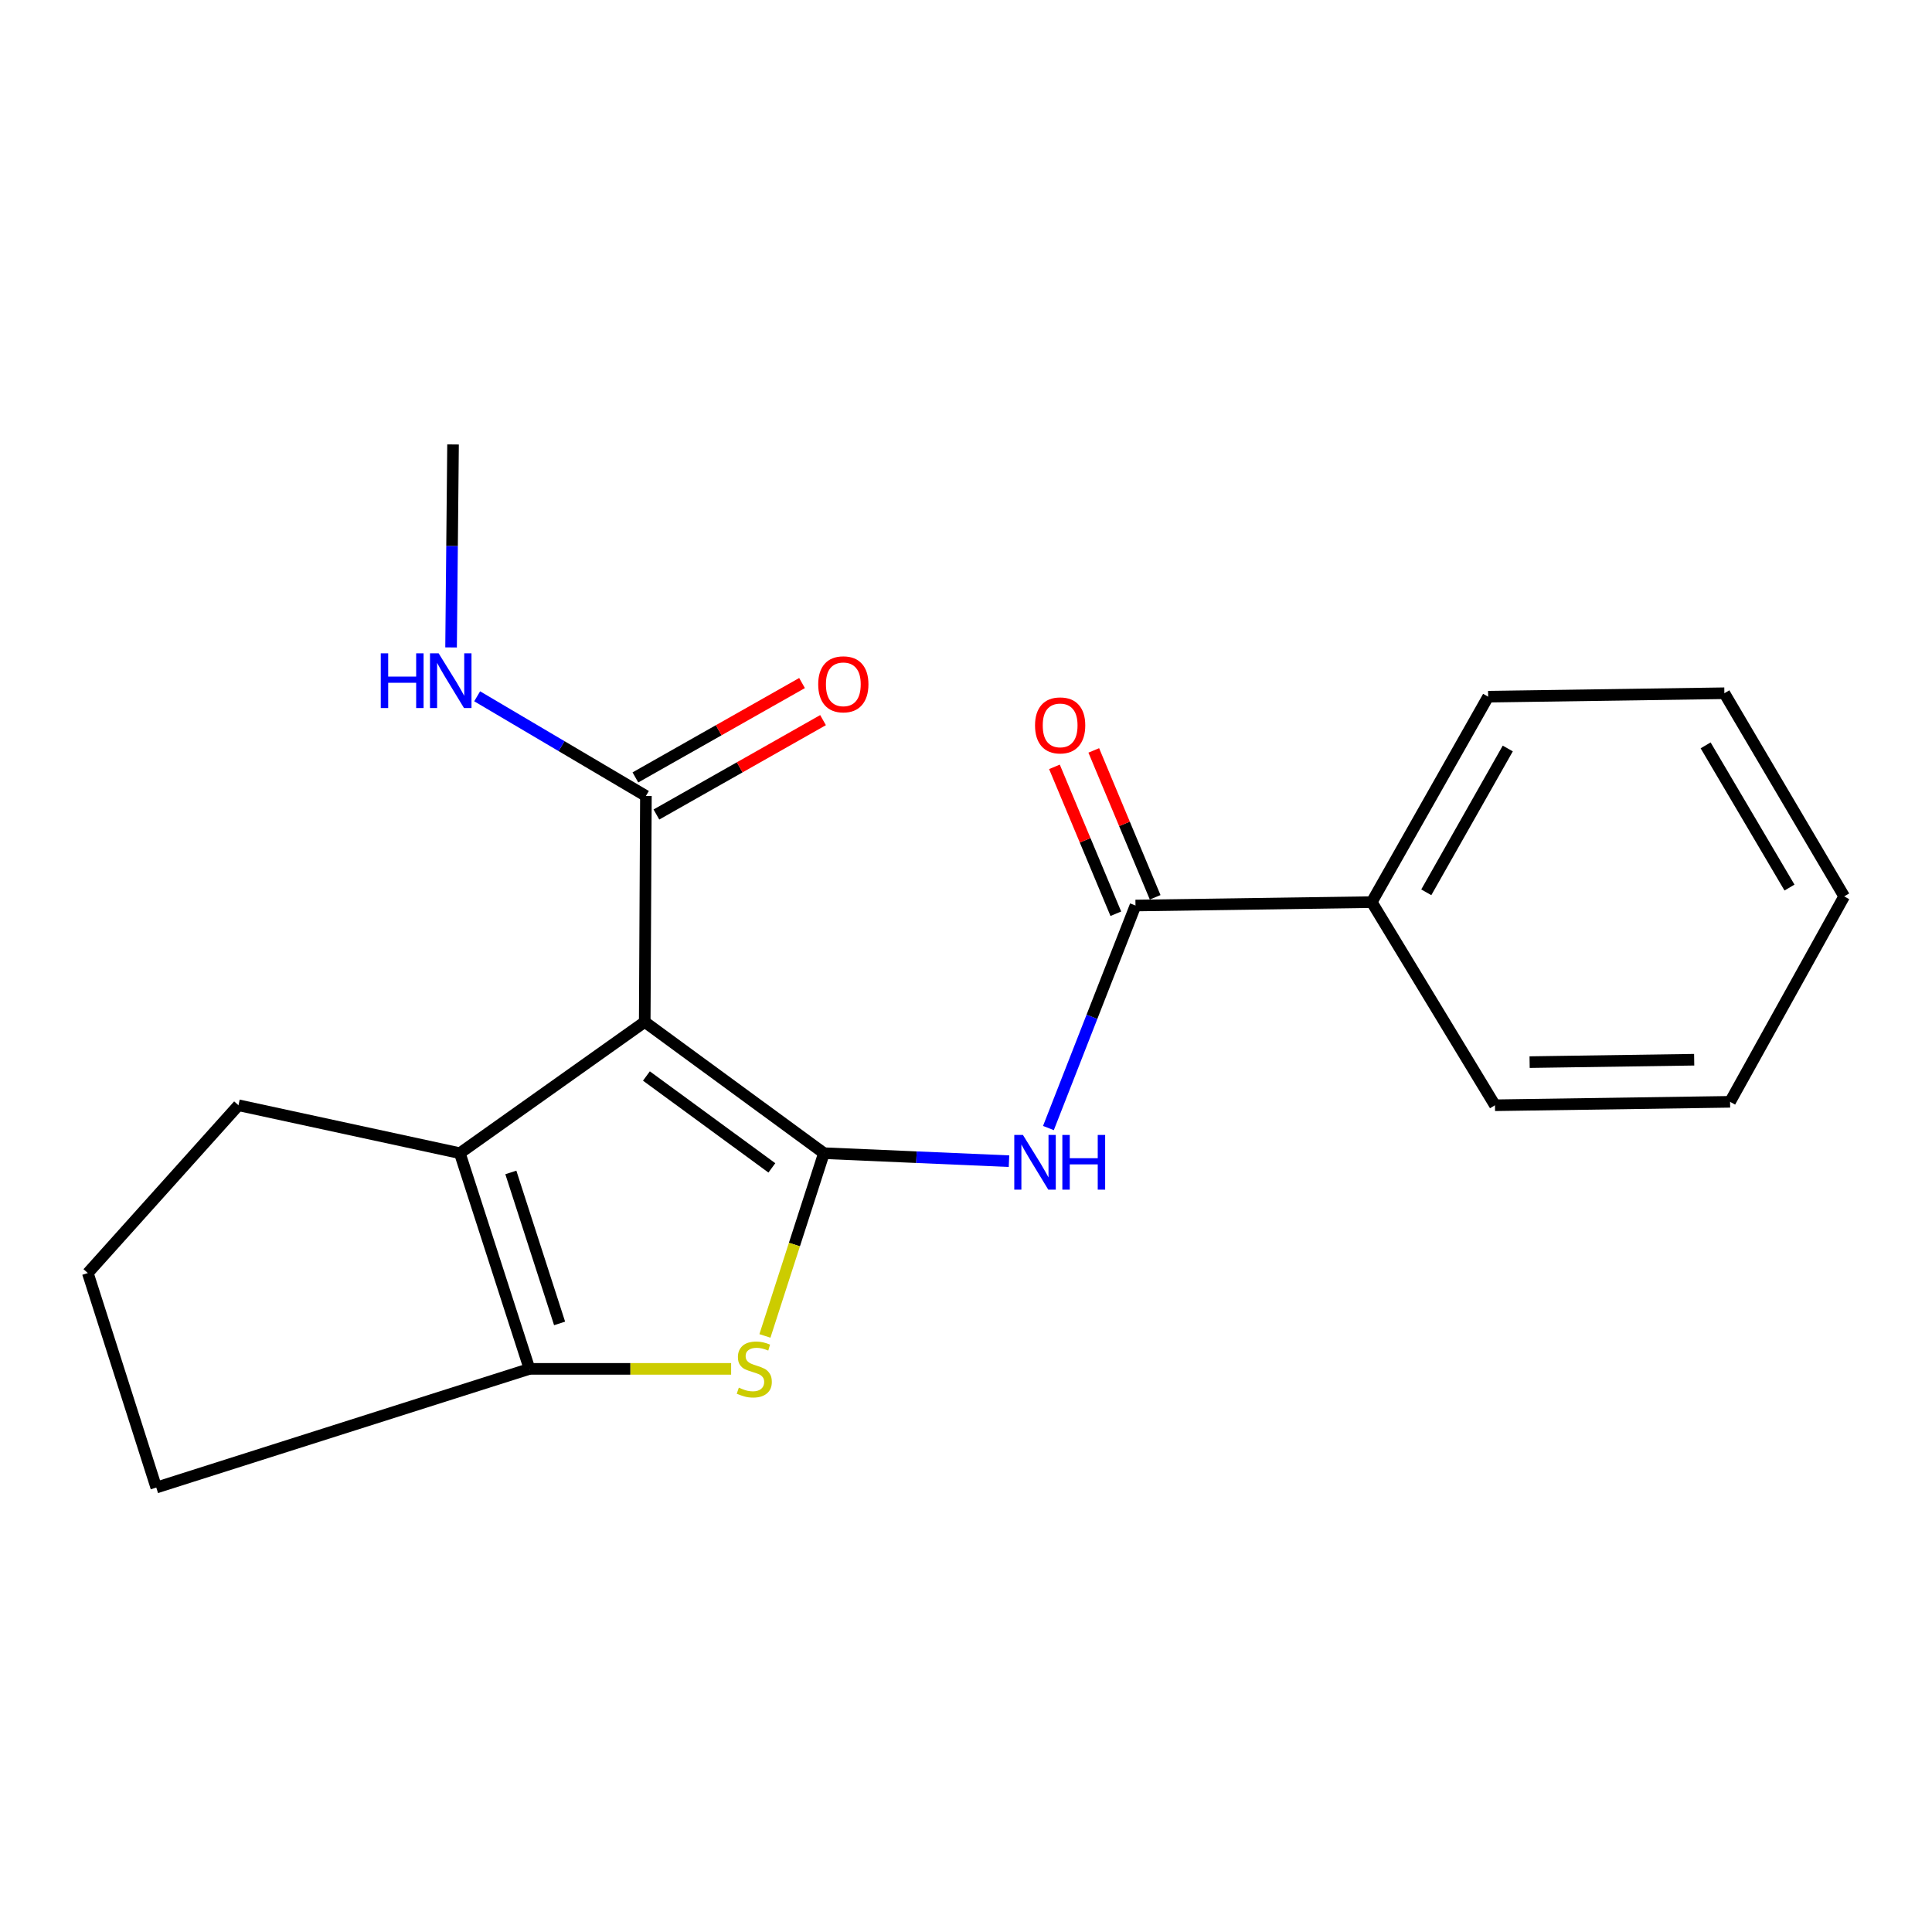 <?xml version='1.0' encoding='iso-8859-1'?>
<svg version='1.1' baseProfile='full'
              xmlns='http://www.w3.org/2000/svg'
                      xmlns:rdkit='http://www.rdkit.org/xml'
                      xmlns:xlink='http://www.w3.org/1999/xlink'
                  xml:space='preserve'
width='1000px' height='1000px' viewBox='0 0 1000 1000'>
<!-- END OF HEADER -->
<rect style='opacity:1.0;fill:#FFFFFF;stroke:none' width='1000' height='1000' x='0' y='0'> </rect>
<path class='bond-0' d='M 426.463,596.885 L 333.708,528.949' style='fill:none;fill-rule:evenodd;stroke:#000000;stroke-width:6px;stroke-linecap:butt;stroke-linejoin:miter;stroke-opacity:1' />
<path class='bond-0' d='M 399.514,604.493 L 334.586,556.937' style='fill:none;fill-rule:evenodd;stroke:#000000;stroke-width:6px;stroke-linecap:butt;stroke-linejoin:miter;stroke-opacity:1' />
<path class='bond-1' d='M 426.463,596.885 L 411.193,644.18' style='fill:none;fill-rule:evenodd;stroke:#000000;stroke-width:6px;stroke-linecap:butt;stroke-linejoin:miter;stroke-opacity:1' />
<path class='bond-1' d='M 411.193,644.18 L 395.923,691.474' style='fill:none;fill-rule:evenodd;stroke:#CCCC00;stroke-width:6px;stroke-linecap:butt;stroke-linejoin:miter;stroke-opacity:1' />
<path class='bond-3' d='M 426.463,596.885 L 474.358,598.954' style='fill:none;fill-rule:evenodd;stroke:#000000;stroke-width:6px;stroke-linecap:butt;stroke-linejoin:miter;stroke-opacity:1' />
<path class='bond-3' d='M 474.358,598.954 L 522.253,601.022' style='fill:none;fill-rule:evenodd;stroke:#0000FF;stroke-width:6px;stroke-linecap:butt;stroke-linejoin:miter;stroke-opacity:1' />
<path class='bond-2' d='M 333.708,528.949 L 238.012,596.885' style='fill:none;fill-rule:evenodd;stroke:#000000;stroke-width:6px;stroke-linecap:butt;stroke-linejoin:miter;stroke-opacity:1' />
<path class='bond-6' d='M 333.708,528.949 L 334.321,411.988' style='fill:none;fill-rule:evenodd;stroke:#000000;stroke-width:6px;stroke-linecap:butt;stroke-linejoin:miter;stroke-opacity:1' />
<path class='bond-4' d='M 378.428,708.527 L 326.243,708.527' style='fill:none;fill-rule:evenodd;stroke:#CCCC00;stroke-width:6px;stroke-linecap:butt;stroke-linejoin:miter;stroke-opacity:1' />
<path class='bond-4' d='M 326.243,708.527 L 274.057,708.527' style='fill:none;fill-rule:evenodd;stroke:#000000;stroke-width:6px;stroke-linecap:butt;stroke-linejoin:miter;stroke-opacity:1' />
<path class='bond-11' d='M 238.012,596.885 L 123.428,572.079' style='fill:none;fill-rule:evenodd;stroke:#000000;stroke-width:6px;stroke-linecap:butt;stroke-linejoin:miter;stroke-opacity:1' />
<path class='bond-20' d='M 238.012,596.885 L 274.057,708.527' style='fill:none;fill-rule:evenodd;stroke:#000000;stroke-width:6px;stroke-linecap:butt;stroke-linejoin:miter;stroke-opacity:1' />
<path class='bond-20' d='M 264.412,606.853 L 289.644,685.002' style='fill:none;fill-rule:evenodd;stroke:#000000;stroke-width:6px;stroke-linecap:butt;stroke-linejoin:miter;stroke-opacity:1' />
<path class='bond-5' d='M 542.663,583.876 L 565.197,526.287' style='fill:none;fill-rule:evenodd;stroke:#0000FF;stroke-width:6px;stroke-linecap:butt;stroke-linejoin:miter;stroke-opacity:1' />
<path class='bond-5' d='M 565.197,526.287 L 587.73,468.698' style='fill:none;fill-rule:evenodd;stroke:#000000;stroke-width:6px;stroke-linecap:butt;stroke-linejoin:miter;stroke-opacity:1' />
<path class='bond-12' d='M 274.057,708.527 L 80.887,769.955' style='fill:none;fill-rule:evenodd;stroke:#000000;stroke-width:6px;stroke-linecap:butt;stroke-linejoin:miter;stroke-opacity:1' />
<path class='bond-7' d='M 597.907,464.444 L 582.02,426.429' style='fill:none;fill-rule:evenodd;stroke:#000000;stroke-width:6px;stroke-linecap:butt;stroke-linejoin:miter;stroke-opacity:1' />
<path class='bond-7' d='M 582.02,426.429 L 566.133,388.414' style='fill:none;fill-rule:evenodd;stroke:#FF0000;stroke-width:6px;stroke-linecap:butt;stroke-linejoin:miter;stroke-opacity:1' />
<path class='bond-7' d='M 577.552,472.951 L 561.665,434.936' style='fill:none;fill-rule:evenodd;stroke:#000000;stroke-width:6px;stroke-linecap:butt;stroke-linejoin:miter;stroke-opacity:1' />
<path class='bond-7' d='M 561.665,434.936 L 545.778,396.921' style='fill:none;fill-rule:evenodd;stroke:#FF0000;stroke-width:6px;stroke-linecap:butt;stroke-linejoin:miter;stroke-opacity:1' />
<path class='bond-8' d='M 587.73,468.698 L 710.01,466.933' style='fill:none;fill-rule:evenodd;stroke:#000000;stroke-width:6px;stroke-linecap:butt;stroke-linejoin:miter;stroke-opacity:1' />
<path class='bond-9' d='M 339.757,421.586 L 382.879,397.162' style='fill:none;fill-rule:evenodd;stroke:#000000;stroke-width:6px;stroke-linecap:butt;stroke-linejoin:miter;stroke-opacity:1' />
<path class='bond-9' d='M 382.879,397.162 L 426.001,372.738' style='fill:none;fill-rule:evenodd;stroke:#FF0000;stroke-width:6px;stroke-linecap:butt;stroke-linejoin:miter;stroke-opacity:1' />
<path class='bond-9' d='M 328.885,402.39 L 372.007,377.966' style='fill:none;fill-rule:evenodd;stroke:#000000;stroke-width:6px;stroke-linecap:butt;stroke-linejoin:miter;stroke-opacity:1' />
<path class='bond-9' d='M 372.007,377.966 L 415.129,353.542' style='fill:none;fill-rule:evenodd;stroke:#FF0000;stroke-width:6px;stroke-linecap:butt;stroke-linejoin:miter;stroke-opacity:1' />
<path class='bond-10' d='M 334.321,411.988 L 290.649,386.195' style='fill:none;fill-rule:evenodd;stroke:#000000;stroke-width:6px;stroke-linecap:butt;stroke-linejoin:miter;stroke-opacity:1' />
<path class='bond-10' d='M 290.649,386.195 L 246.978,360.401' style='fill:none;fill-rule:evenodd;stroke:#0000FF;stroke-width:6px;stroke-linecap:butt;stroke-linejoin:miter;stroke-opacity:1' />
<path class='bond-14' d='M 710.01,466.933 L 770.261,360.598' style='fill:none;fill-rule:evenodd;stroke:#000000;stroke-width:6px;stroke-linecap:butt;stroke-linejoin:miter;stroke-opacity:1' />
<path class='bond-14' d='M 738.242,461.858 L 780.418,387.424' style='fill:none;fill-rule:evenodd;stroke:#000000;stroke-width:6px;stroke-linecap:butt;stroke-linejoin:miter;stroke-opacity:1' />
<path class='bond-15' d='M 710.01,466.933 L 773.791,572.079' style='fill:none;fill-rule:evenodd;stroke:#000000;stroke-width:6px;stroke-linecap:butt;stroke-linejoin:miter;stroke-opacity:1' />
<path class='bond-16' d='M 233.473,335.108 L 233.983,282.577' style='fill:none;fill-rule:evenodd;stroke:#0000FF;stroke-width:6px;stroke-linecap:butt;stroke-linejoin:miter;stroke-opacity:1' />
<path class='bond-16' d='M 233.983,282.577 L 234.494,230.045' style='fill:none;fill-rule:evenodd;stroke:#000000;stroke-width:6px;stroke-linecap:butt;stroke-linejoin:miter;stroke-opacity:1' />
<path class='bond-21' d='M 123.428,572.079 L 45.455,658.926' style='fill:none;fill-rule:evenodd;stroke:#000000;stroke-width:6px;stroke-linecap:butt;stroke-linejoin:miter;stroke-opacity:1' />
<path class='bond-13' d='M 80.887,769.955 L 45.455,658.926' style='fill:none;fill-rule:evenodd;stroke:#000000;stroke-width:6px;stroke-linecap:butt;stroke-linejoin:miter;stroke-opacity:1' />
<path class='bond-17' d='M 770.261,360.598 L 892.529,358.821' style='fill:none;fill-rule:evenodd;stroke:#000000;stroke-width:6px;stroke-linecap:butt;stroke-linejoin:miter;stroke-opacity:1' />
<path class='bond-18' d='M 773.791,572.079 L 895.483,570.302' style='fill:none;fill-rule:evenodd;stroke:#000000;stroke-width:6px;stroke-linecap:butt;stroke-linejoin:miter;stroke-opacity:1' />
<path class='bond-18' d='M 791.723,549.753 L 876.907,548.509' style='fill:none;fill-rule:evenodd;stroke:#000000;stroke-width:6px;stroke-linecap:butt;stroke-linejoin:miter;stroke-opacity:1' />
<path class='bond-22' d='M 892.529,358.821 L 954.545,463.967' style='fill:none;fill-rule:evenodd;stroke:#000000;stroke-width:6px;stroke-linecap:butt;stroke-linejoin:miter;stroke-opacity:1' />
<path class='bond-22' d='M 882.829,385.8 L 926.241,459.403' style='fill:none;fill-rule:evenodd;stroke:#000000;stroke-width:6px;stroke-linecap:butt;stroke-linejoin:miter;stroke-opacity:1' />
<path class='bond-19' d='M 895.483,570.302 L 954.545,463.967' style='fill:none;fill-rule:evenodd;stroke:#000000;stroke-width:6px;stroke-linecap:butt;stroke-linejoin:miter;stroke-opacity:1' />
<path  class='atom-2' d='M 382.417 718.247
Q 382.737 718.367, 384.057 718.927
Q 385.377 719.487, 386.817 719.847
Q 388.297 720.167, 389.737 720.167
Q 392.417 720.167, 393.977 718.887
Q 395.537 717.567, 395.537 715.287
Q 395.537 713.727, 394.737 712.767
Q 393.977 711.807, 392.777 711.287
Q 391.577 710.767, 389.577 710.167
Q 387.057 709.407, 385.537 708.687
Q 384.057 707.967, 382.977 706.447
Q 381.937 704.927, 381.937 702.367
Q 381.937 698.807, 384.337 696.607
Q 386.777 694.407, 391.577 694.407
Q 394.857 694.407, 398.577 695.967
L 397.657 699.047
Q 394.257 697.647, 391.697 697.647
Q 388.937 697.647, 387.417 698.807
Q 385.897 699.927, 385.937 701.887
Q 385.937 703.407, 386.697 704.327
Q 387.497 705.247, 388.617 705.767
Q 389.777 706.287, 391.697 706.887
Q 394.257 707.687, 395.777 708.487
Q 397.297 709.287, 398.377 710.927
Q 399.497 712.527, 399.497 715.287
Q 399.497 719.207, 396.857 721.327
Q 394.257 723.407, 389.897 723.407
Q 387.377 723.407, 385.457 722.847
Q 383.577 722.327, 381.337 721.407
L 382.417 718.247
' fill='#CCCC00'/>
<path  class='atom-4' d='M 529.467 587.444
L 538.747 602.444
Q 539.667 603.924, 541.147 606.604
Q 542.627 609.284, 542.707 609.444
L 542.707 587.444
L 546.467 587.444
L 546.467 615.764
L 542.587 615.764
L 532.627 599.364
Q 531.467 597.444, 530.227 595.244
Q 529.027 593.044, 528.667 592.364
L 528.667 615.764
L 524.987 615.764
L 524.987 587.444
L 529.467 587.444
' fill='#0000FF'/>
<path  class='atom-4' d='M 549.867 587.444
L 553.707 587.444
L 553.707 599.484
L 568.187 599.484
L 568.187 587.444
L 572.027 587.444
L 572.027 615.764
L 568.187 615.764
L 568.187 602.684
L 553.707 602.684
L 553.707 615.764
L 549.867 615.764
L 549.867 587.444
' fill='#0000FF'/>
<path  class='atom-8' d='M 535.731 375.459
Q 535.731 368.659, 539.091 364.859
Q 542.451 361.059, 548.731 361.059
Q 555.011 361.059, 558.371 364.859
Q 561.731 368.659, 561.731 375.459
Q 561.731 382.339, 558.331 386.259
Q 554.931 390.139, 548.731 390.139
Q 542.491 390.139, 539.091 386.259
Q 535.731 382.379, 535.731 375.459
M 548.731 386.939
Q 553.051 386.939, 555.371 384.059
Q 557.731 381.139, 557.731 375.459
Q 557.731 369.899, 555.371 367.099
Q 553.051 364.259, 548.731 364.259
Q 544.411 364.259, 542.051 367.059
Q 539.731 369.859, 539.731 375.459
Q 539.731 381.179, 542.051 384.059
Q 544.411 386.939, 548.731 386.939
' fill='#FF0000'/>
<path  class='atom-10' d='M 423.501 354.195
Q 423.501 347.395, 426.861 343.595
Q 430.221 339.795, 436.501 339.795
Q 442.781 339.795, 446.141 343.595
Q 449.501 347.395, 449.501 354.195
Q 449.501 361.075, 446.101 364.995
Q 442.701 368.875, 436.501 368.875
Q 430.261 368.875, 426.861 364.995
Q 423.501 361.115, 423.501 354.195
M 436.501 365.675
Q 440.821 365.675, 443.141 362.795
Q 445.501 359.875, 445.501 354.195
Q 445.501 348.635, 443.141 345.835
Q 440.821 342.995, 436.501 342.995
Q 432.181 342.995, 429.821 345.795
Q 427.501 348.595, 427.501 354.195
Q 427.501 359.915, 429.821 362.795
Q 432.181 365.675, 436.501 365.675
' fill='#FF0000'/>
<path  class='atom-11' d='M 197.085 338.165
L 200.925 338.165
L 200.925 350.205
L 215.405 350.205
L 215.405 338.165
L 219.245 338.165
L 219.245 366.485
L 215.405 366.485
L 215.405 353.405
L 200.925 353.405
L 200.925 366.485
L 197.085 366.485
L 197.085 338.165
' fill='#0000FF'/>
<path  class='atom-11' d='M 227.045 338.165
L 236.325 353.165
Q 237.245 354.645, 238.725 357.325
Q 240.205 360.005, 240.285 360.165
L 240.285 338.165
L 244.045 338.165
L 244.045 366.485
L 240.165 366.485
L 230.205 350.085
Q 229.045 348.165, 227.805 345.965
Q 226.605 343.765, 226.245 343.085
L 226.245 366.485
L 222.565 366.485
L 222.565 338.165
L 227.045 338.165
' fill='#0000FF'/>
</svg>
